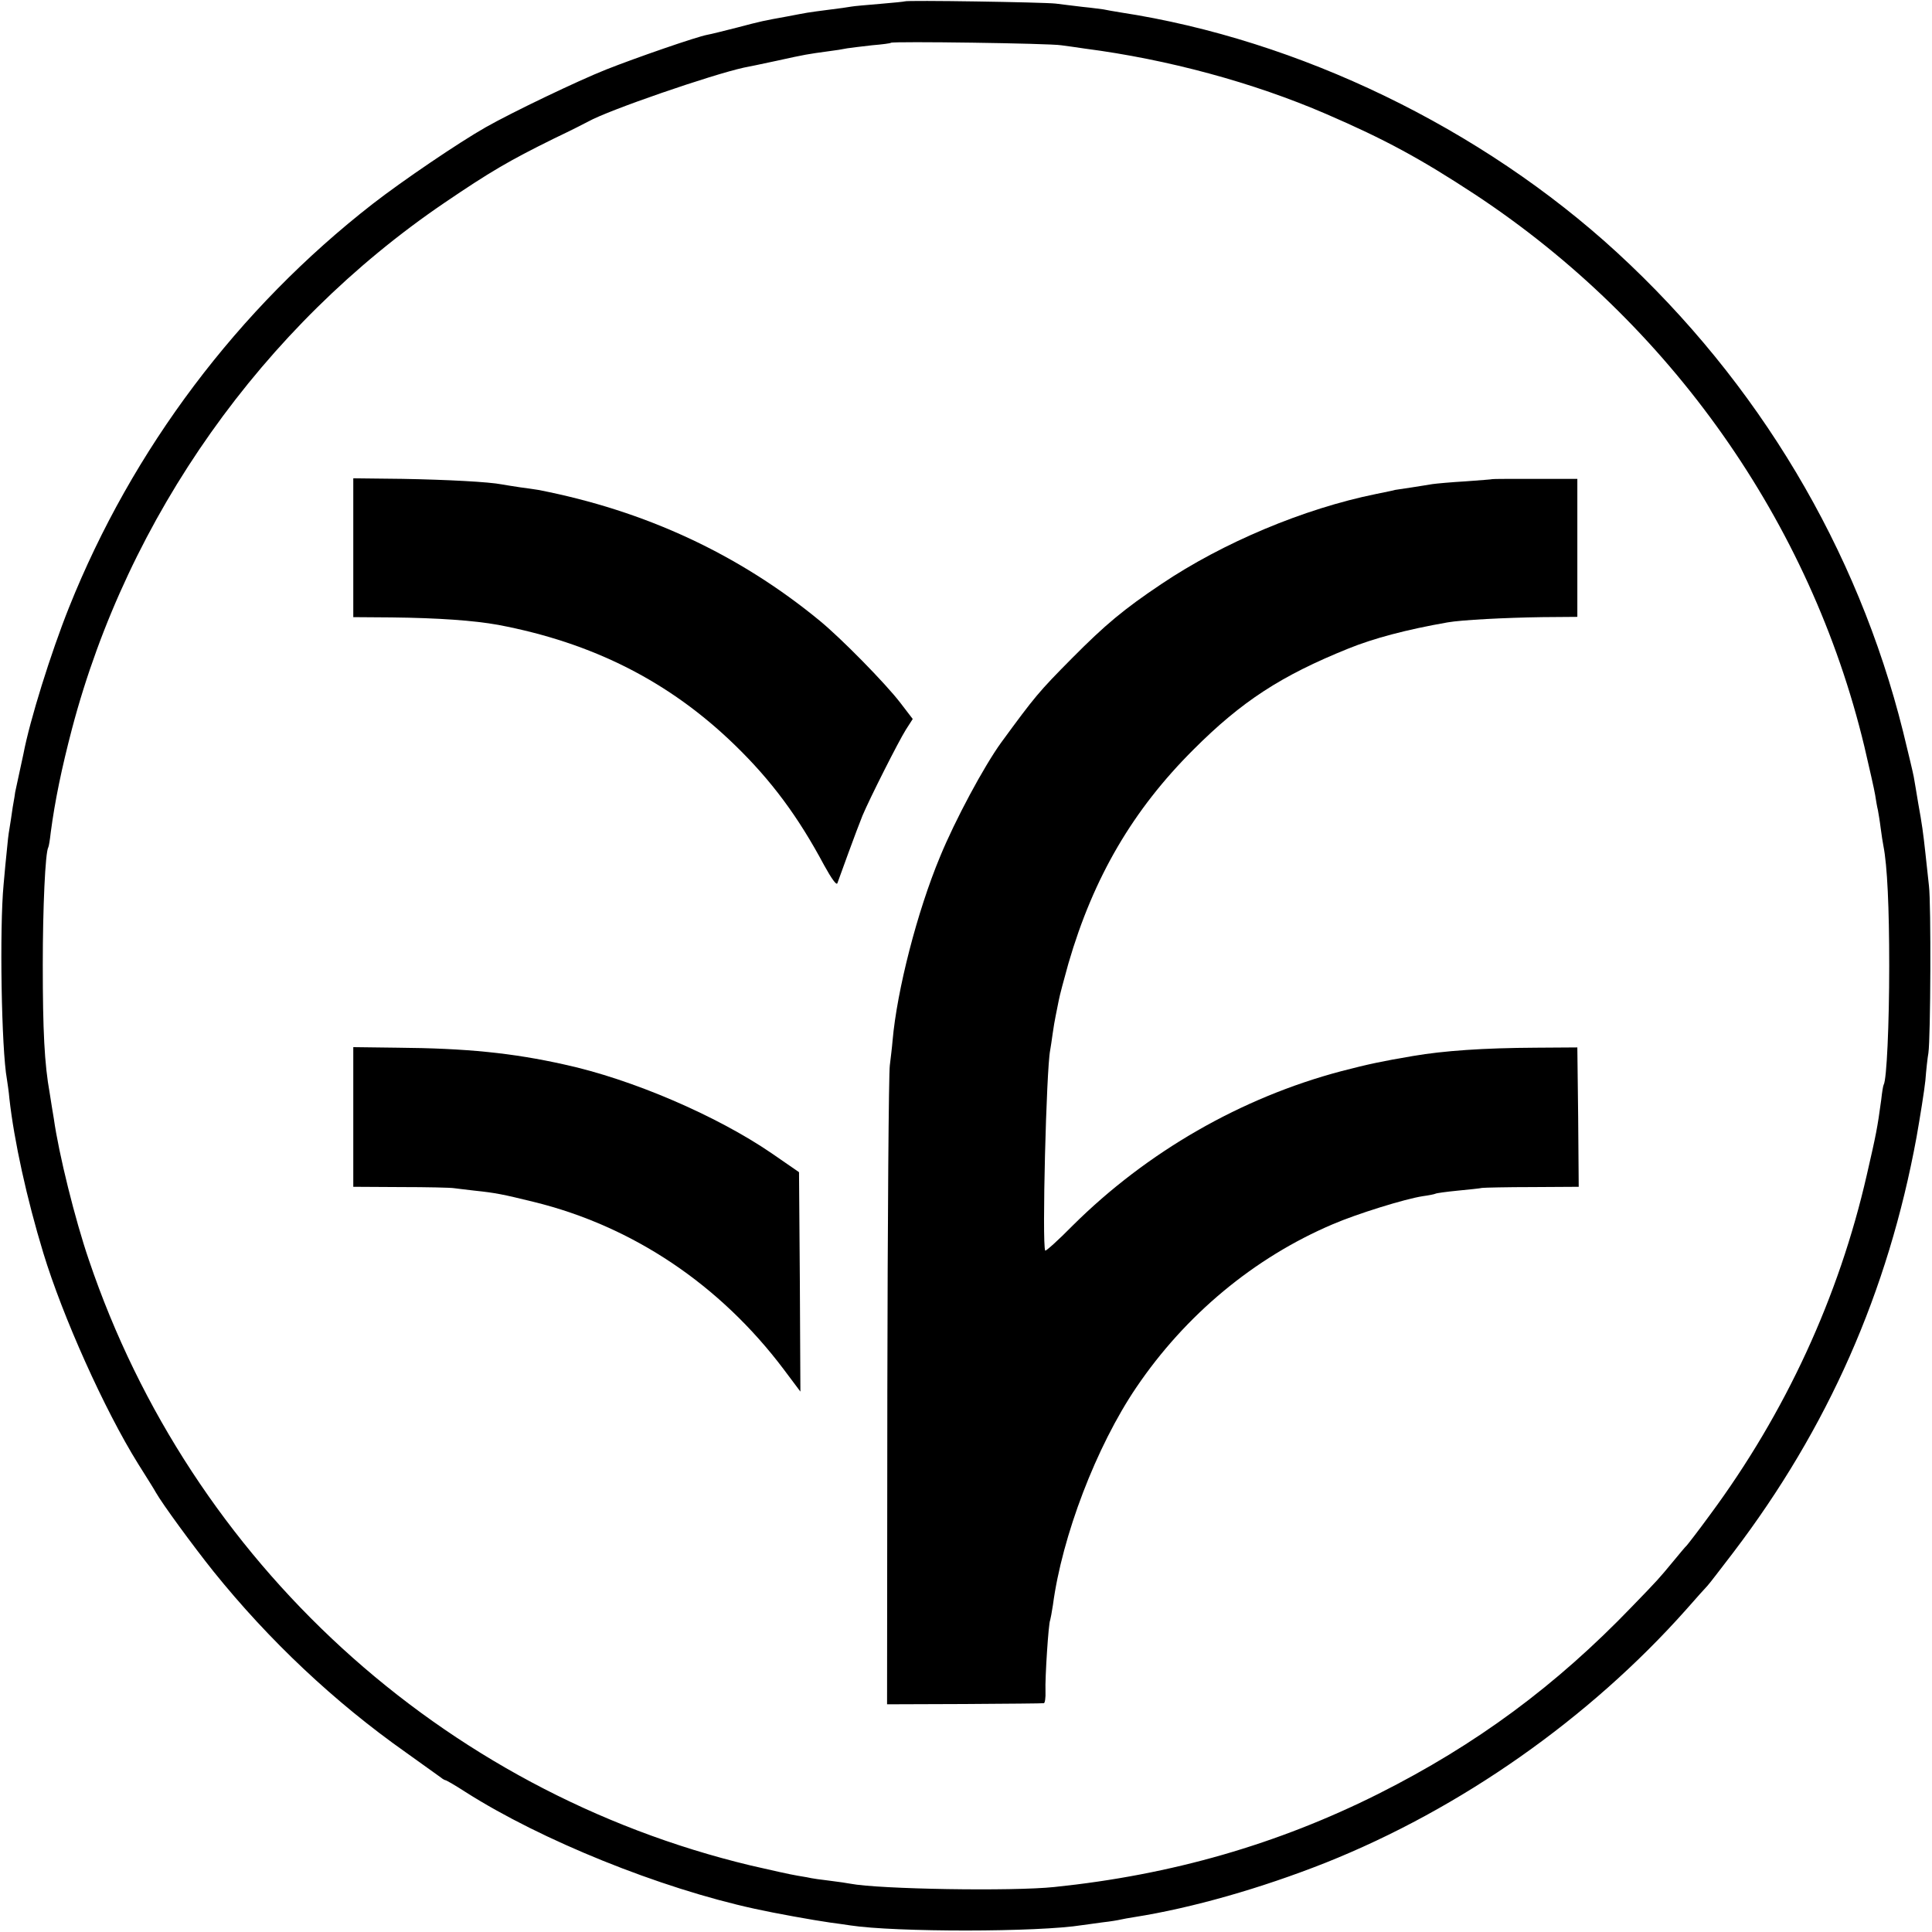 <?xml version="1.0" standalone="no"?>
<!DOCTYPE svg PUBLIC "-//W3C//DTD SVG 20010904//EN"
 "http://www.w3.org/TR/2001/REC-SVG-20010904/DTD/svg10.dtd">
<svg version="1.0" xmlns="http://www.w3.org/2000/svg"
 width="700pt" height="700pt" viewBox="0 0 700 700"
 preserveAspectRatio="xMidYMid meet">
<g transform="translate(0,700) scale(0.1,-0.1)"
fill="#000000" stroke="none">
<path d="M3278 6995 c-1 -1 -42 -5 -89 -9 -47 -4 -95 -8 -105 -10 -10 -2 -46
-7 -79 -11 -32 -4 -68 -9 -80 -11 -11 -2 -45 -8 -75 -14 -83 -15 -89 -16 -180
-40 -47 -12 -95 -24 -107 -26 -39 -7 -261 -84 -367 -126 -103 -41 -339 -154
-436 -209 -97 -55 -302 -194 -410 -278 -488 -380 -871 -889 -1100 -1462 -66
-165 -142 -409 -165 -530 -4 -19 -19 -88 -30 -139 0 -3 -4 -27 -9 -55 -4 -27
-9 -63 -12 -79 -3 -16 -7 -50 -9 -75 -3 -25 -8 -82 -12 -126 -15 -157 -8 -596
12 -705 2 -14 7 -45 9 -70 17 -153 63 -363 123 -560 70 -230 221 -567 343
-763 30 -48 60 -95 65 -105 24 -42 133 -191 208 -285 202 -251 439 -474 697
-656 63 -45 120 -86 127 -91 7 -6 15 -10 17 -10 3 0 36 -19 73 -43 273 -174
703 -348 1048 -423 72 -16 211 -41 274 -50 25 -3 57 -8 71 -10 163 -25 682
-25 842 1 13 2 46 6 73 10 28 3 57 8 65 10 8 2 31 6 50 9 209 33 458 104 693
197 489 195 955 522 1307 918 36 41 70 79 76 85 6 6 48 61 94 121 343 451 561
944 664 1505 13 74 28 167 32 205 3 39 8 84 11 100 8 56 10 540 2 605 -4 36
-10 90 -13 120 -8 73 -12 103 -26 180 -6 36 -13 79 -16 95 -3 17 -21 91 -39
165 -165 662 -524 1264 -1036 1735 -491 451 -1152 771 -1799 870 -25 4 -53 9
-62 11 -9 1 -43 6 -75 9 -32 4 -76 9 -98 12 -44 5 -541 13 -547 8z m567 -159
c22 -3 60 -8 85 -12 301 -39 611 -123 875 -237 213 -92 342 -162 540 -292 706
-466 1215 -1187 1410 -2000 18 -77 36 -156 39 -175 3 -19 7 -44 10 -55 2 -11
7 -40 10 -65 3 -25 8 -54 10 -65 14 -71 21 -222 21 -435 0 -209 -9 -412 -20
-430 -2 -3 -6 -27 -9 -55 -14 -103 -18 -123 -52 -271 -101 -443 -295 -863
-568 -1232 -43 -59 -82 -109 -85 -112 -4 -3 -26 -30 -51 -60 -48 -58 -51 -62
-147 -161 -276 -287 -564 -500 -918 -678 -365 -183 -749 -294 -1175 -338 -152
-16 -635 -8 -739 12 -9 2 -44 7 -76 11 -33 4 -62 8 -65 9 -3 1 -25 5 -50 9
-25 4 -101 21 -170 37 -1119 268 -2028 1099 -2398 2194 -50 146 -109 384 -127
512 -4 21 -10 63 -15 93 -19 105 -25 226 -25 465 0 205 9 407 20 425 2 3 6 28
9 55 15 113 39 230 77 375 203 769 690 1457 1349 1905 165 112 233 152 395
232 61 29 118 58 127 63 73 41 445 169 563 195 11 2 65 13 120 25 104 23 112
24 185 34 25 3 56 8 70 11 14 2 54 7 90 11 36 3 67 7 68 9 6 6 576 -2 617 -9z"/>
<path d="M1280 5015 l0 -251 138 -1 c171 -2 298 -11 387 -27 344 -65 621 -206
857 -435 133 -129 230 -260 324 -436 27 -49 45 -74 48 -65 3 8 21 58 40 110
19 52 42 113 51 135 27 64 130 268 157 311 l25 39 -46 60 c-54 70 -213 232
-291 296 -293 241 -633 399 -1020 474 -8 1 -37 6 -63 9 -27 4 -58 9 -69 11
-46 9 -195 17 -360 20 l-178 2 0 -252z"/>
<path d="M5407 5264 c-1 -1 -45 -4 -97 -8 -52 -3 -106 -8 -120 -10 -14 -2 -47
-8 -75 -12 -27 -4 -54 -8 -60 -9 -5 -2 -37 -8 -70 -15 -261 -53 -554 -176
-777 -326 -136 -91 -204 -148 -323 -268 -122 -123 -135 -139 -258 -307 -62
-86 -166 -279 -221 -413 -83 -199 -156 -484 -172 -666 -2 -25 -7 -65 -10 -90
-4 -25 -8 -556 -9 -1180 l-1 -1135 281 1 c154 1 283 2 287 3 4 0 7 20 6 44 -2
46 11 248 17 257 1 3 6 28 10 55 33 249 157 574 302 788 178 263 427 470 711
591 88 38 262 92 327 102 22 3 42 7 46 9 3 2 39 7 80 11 40 4 81 8 89 10 8 1
90 3 183 3 l167 1 -2 253 -3 252 -150 -1 c-190 -1 -334 -11 -445 -30 -112 -19
-160 -29 -260 -55 -363 -96 -704 -292 -973 -559 -53 -54 -99 -95 -100 -91 -12
23 4 659 18 726 2 11 6 38 9 60 3 22 8 51 11 65 3 14 8 39 11 55 3 17 19 77
35 134 91 313 234 557 454 776 174 174 317 267 560 365 91 37 211 69 360 95
51 9 208 17 342 19 l128 1 0 250 0 250 -153 0 c-84 0 -154 0 -155 -1z"/>
<path d="M1280 2953 l0 -253 173 -1 c94 0 181 -2 192 -4 11 -1 45 -6 75 -9 76
-8 101 -13 215 -41 358 -88 674 -300 905 -607 l60 -80 -2 398 -3 397 -100 69
c-199 136 -506 268 -750 321 -188 42 -355 59 -607 61 l-158 2 0 -253z"/>
</g>
</svg>
